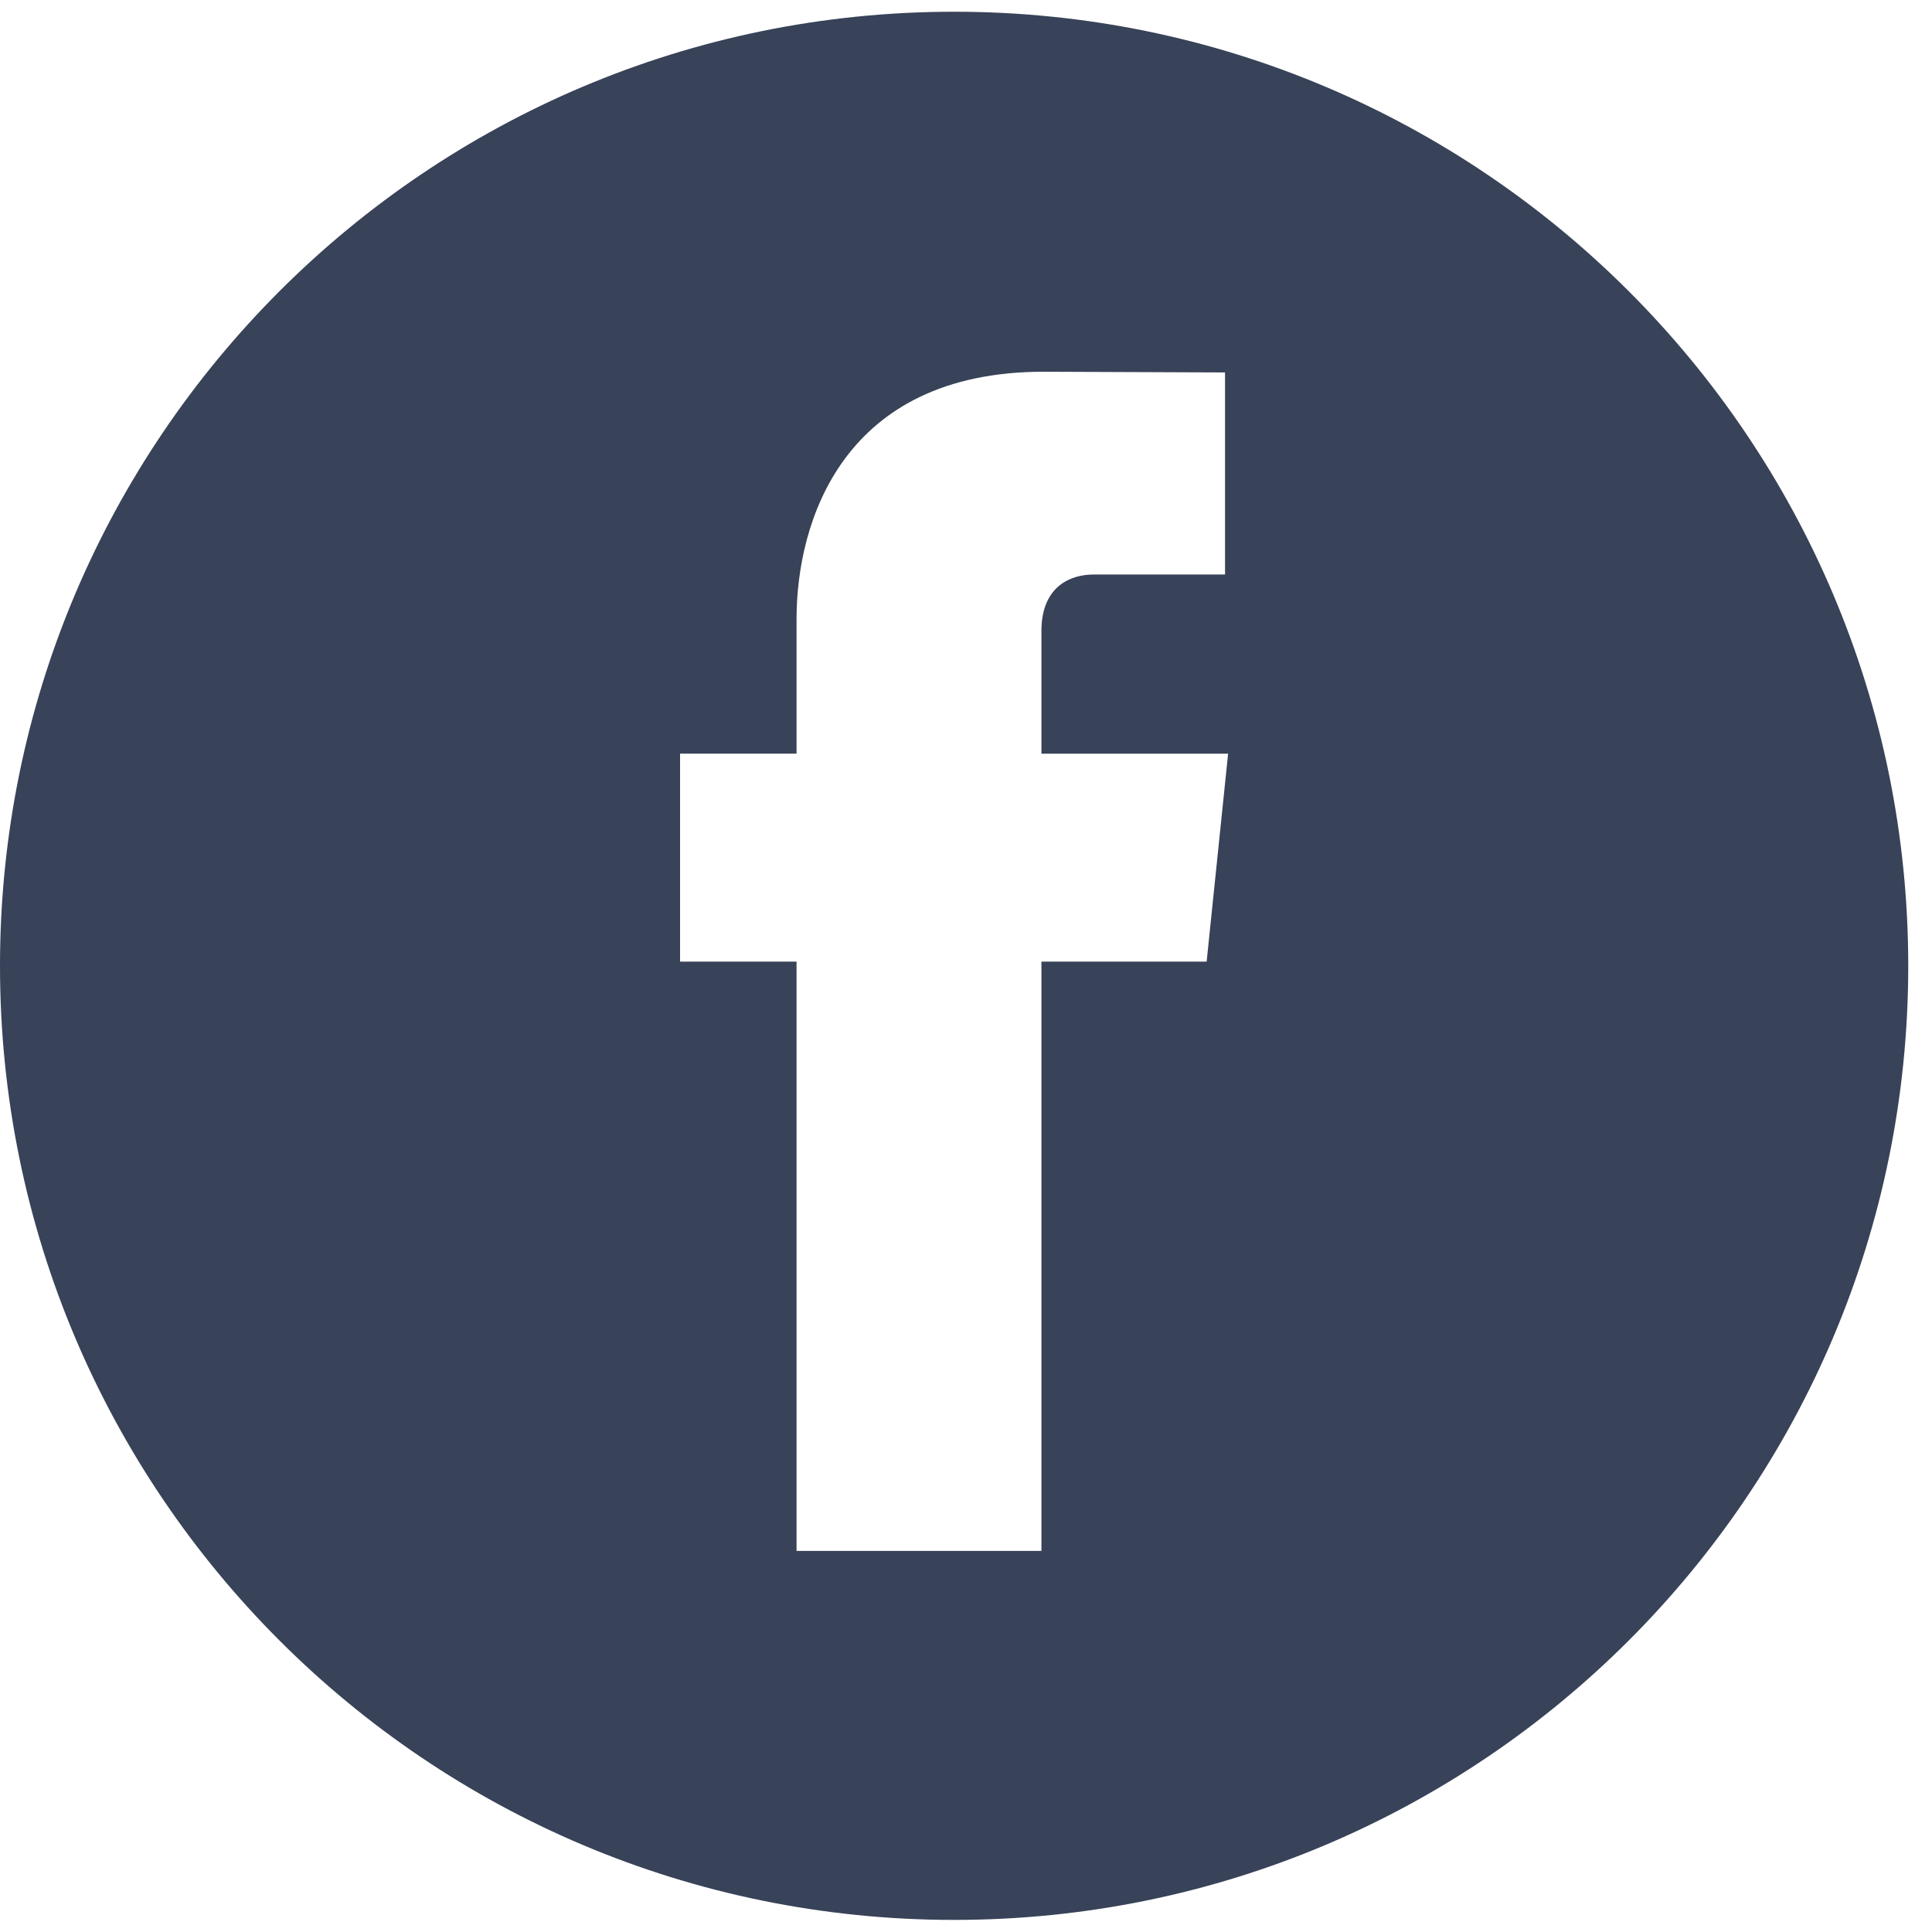 <svg width="27" height="27" viewBox="0 0 27 27" fill="none" xmlns="http://www.w3.org/2000/svg">
<path fill-rule="evenodd" clip-rule="evenodd" d="M13.334 0.164C5.97 0.164 0 6.135 0 13.498C0 20.862 5.97 26.831 13.334 26.831C20.698 26.831 26.668 20.862 26.668 13.498C26.668 6.135 20.697 0.164 13.334 0.164ZM16.863 13.439H14.554C14.554 17.129 14.554 21.674 14.554 21.674H11.132C11.132 21.674 11.132 17.175 11.132 13.439H9.504V10.532H11.132V8.648C11.132 7.3 11.772 5.195 14.586 5.195L17.12 5.205V8.029C17.12 8.029 15.579 8.029 15.28 8.029C14.979 8.029 14.554 8.179 14.554 8.82V10.533H17.163L16.863 13.439Z" fill="#384258"/>
</svg>
